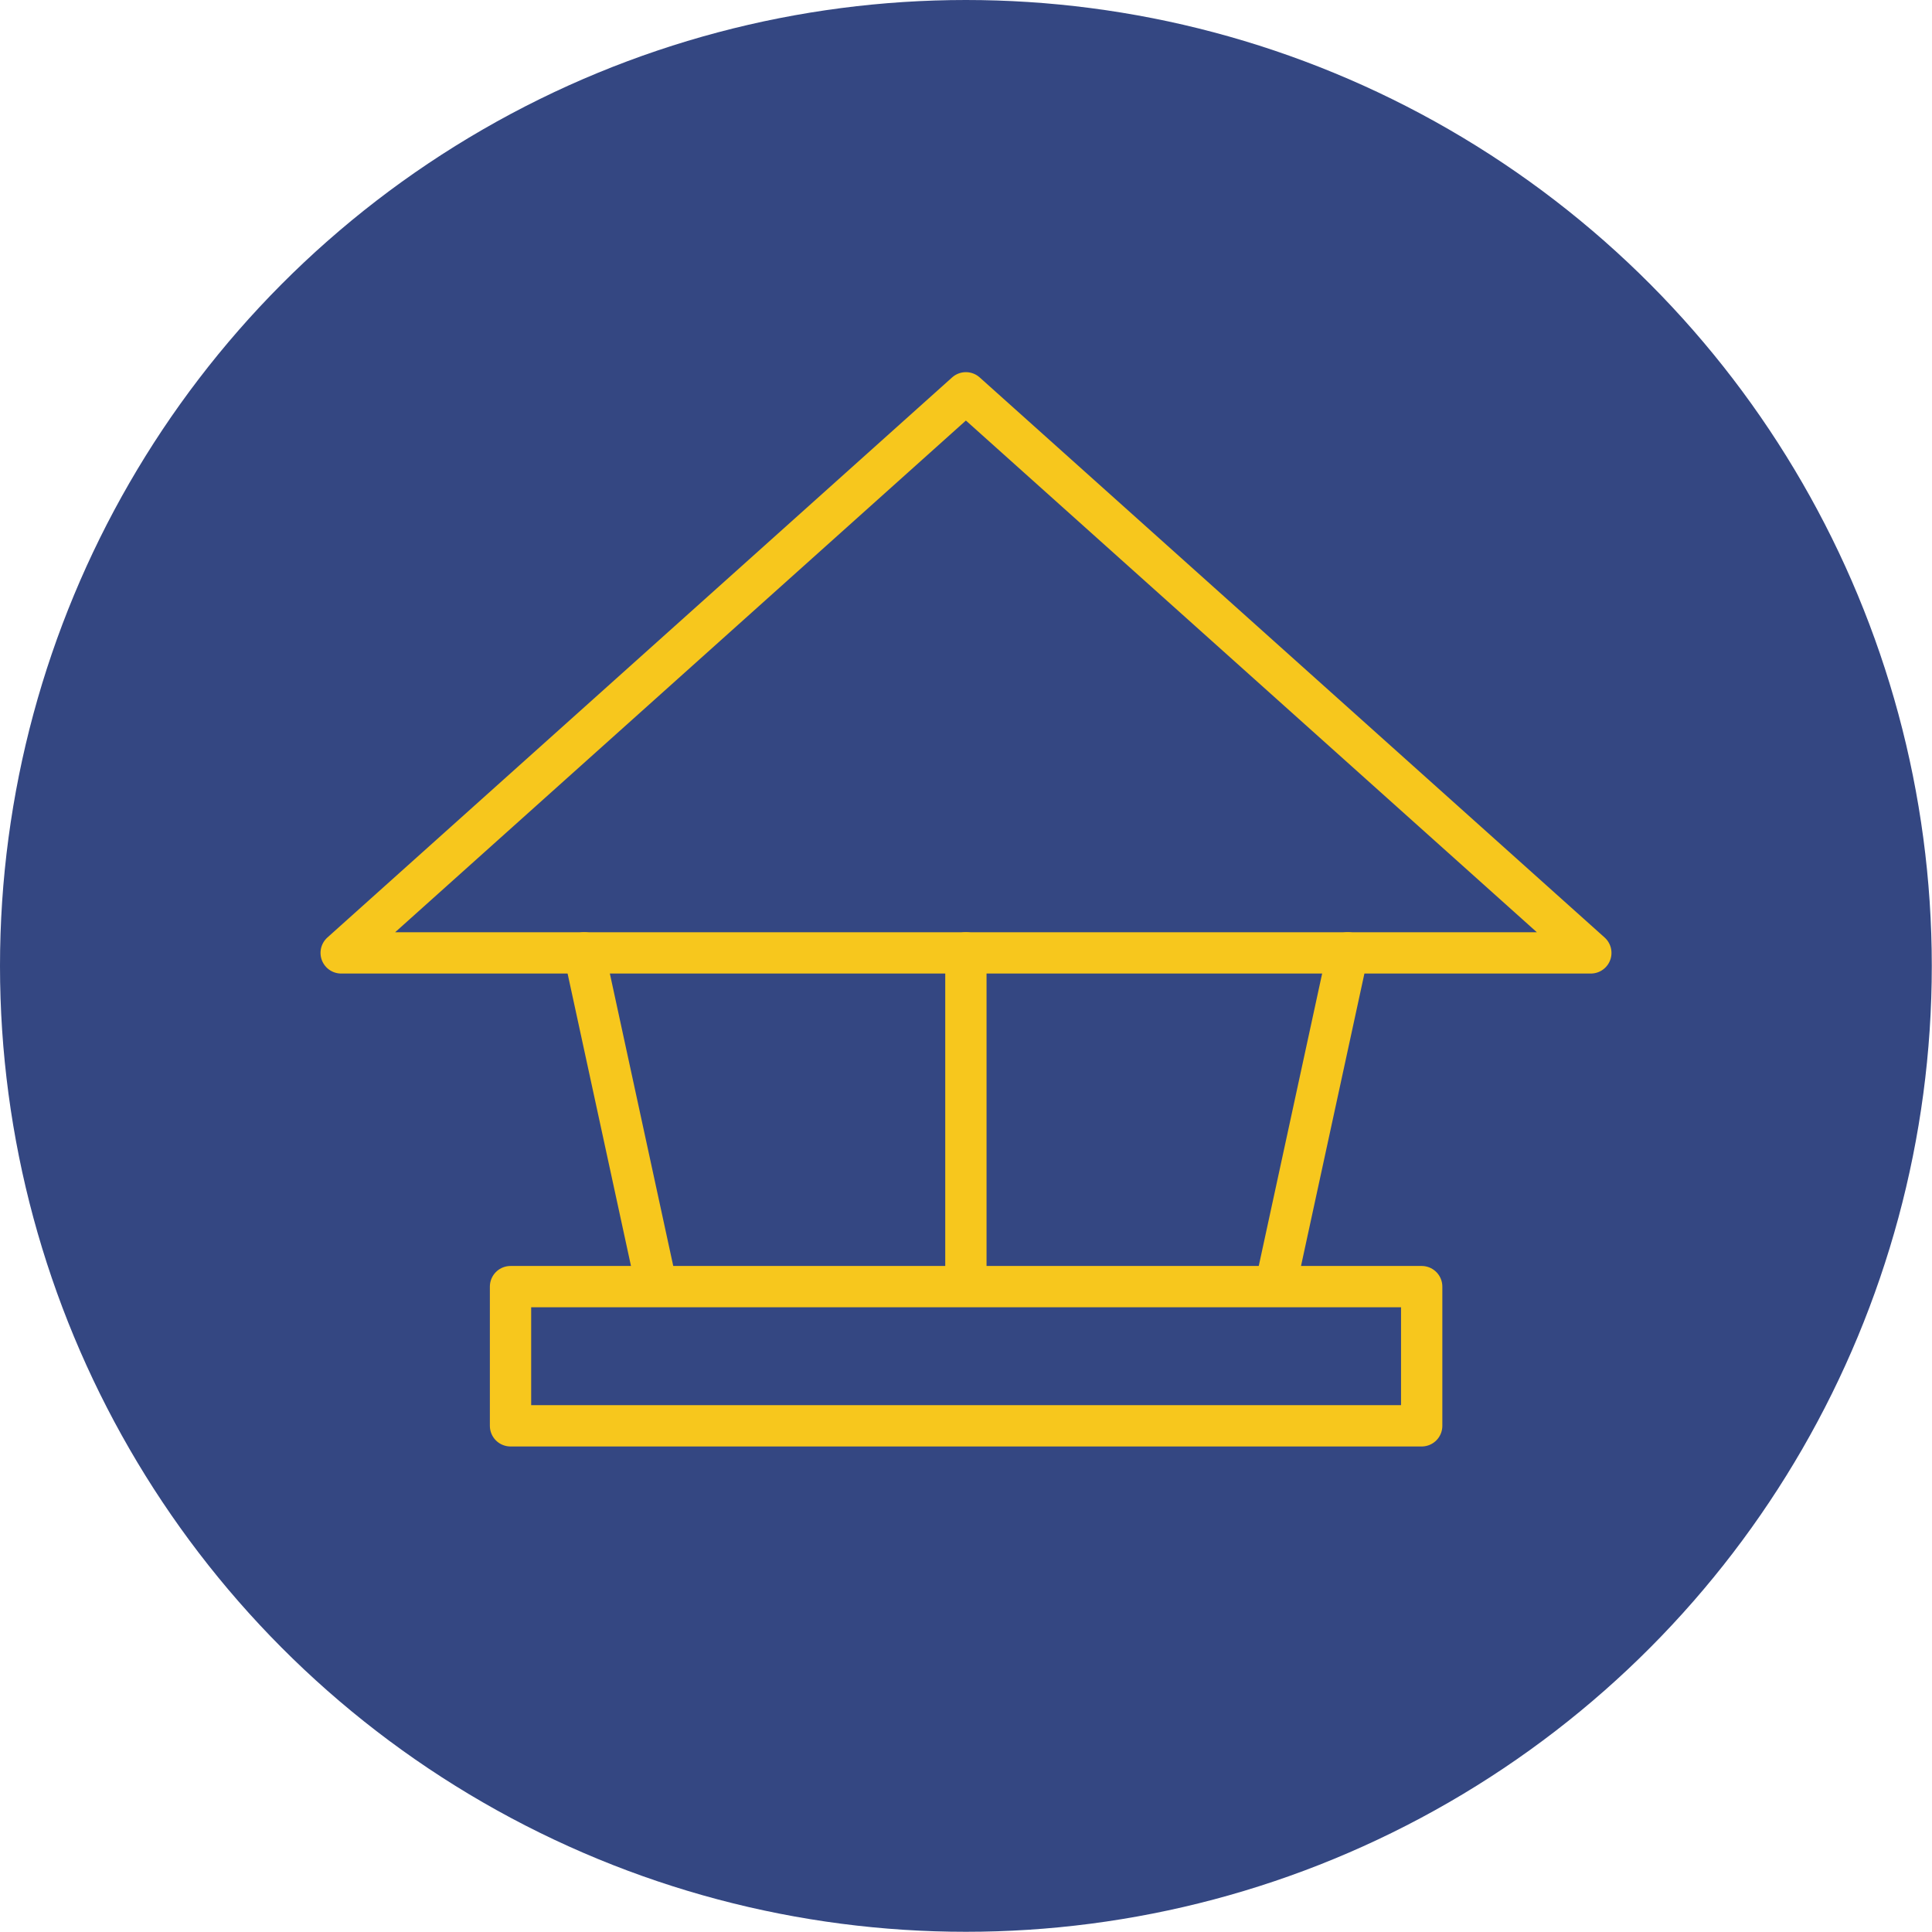 <svg id="Layer_1" data-name="Layer 1" xmlns="http://www.w3.org/2000/svg" viewBox="0 0 93.55 93.55"><defs><style>.cls-1{fill:#344782;}.cls-2{fill:none;stroke:#f7c71d;stroke-linecap:round;stroke-linejoin:round;stroke-width:2px;}</style></defs><title>chimney-cowl-icon</title><circle class="cls-1" cx="46.77" cy="46.77" r="46.77"/><line class="cls-2" x1="46.77" y1="46.14" x2="46.77" y2="61.64"/><line class="cls-2" x1="28.29" y1="46.14" x2="31.65" y2="61.64"/><line class="cls-2" x1="65.26" y1="46.14" x2="61.9" y2="61.64"/><polygon class="cls-2" points="46.77 19.02 77.03 46.14 16.52 46.14 46.77 19.02"/><rect class="cls-2" x="24.72" y="62.3" width="44.12" height="6.74"/></svg>